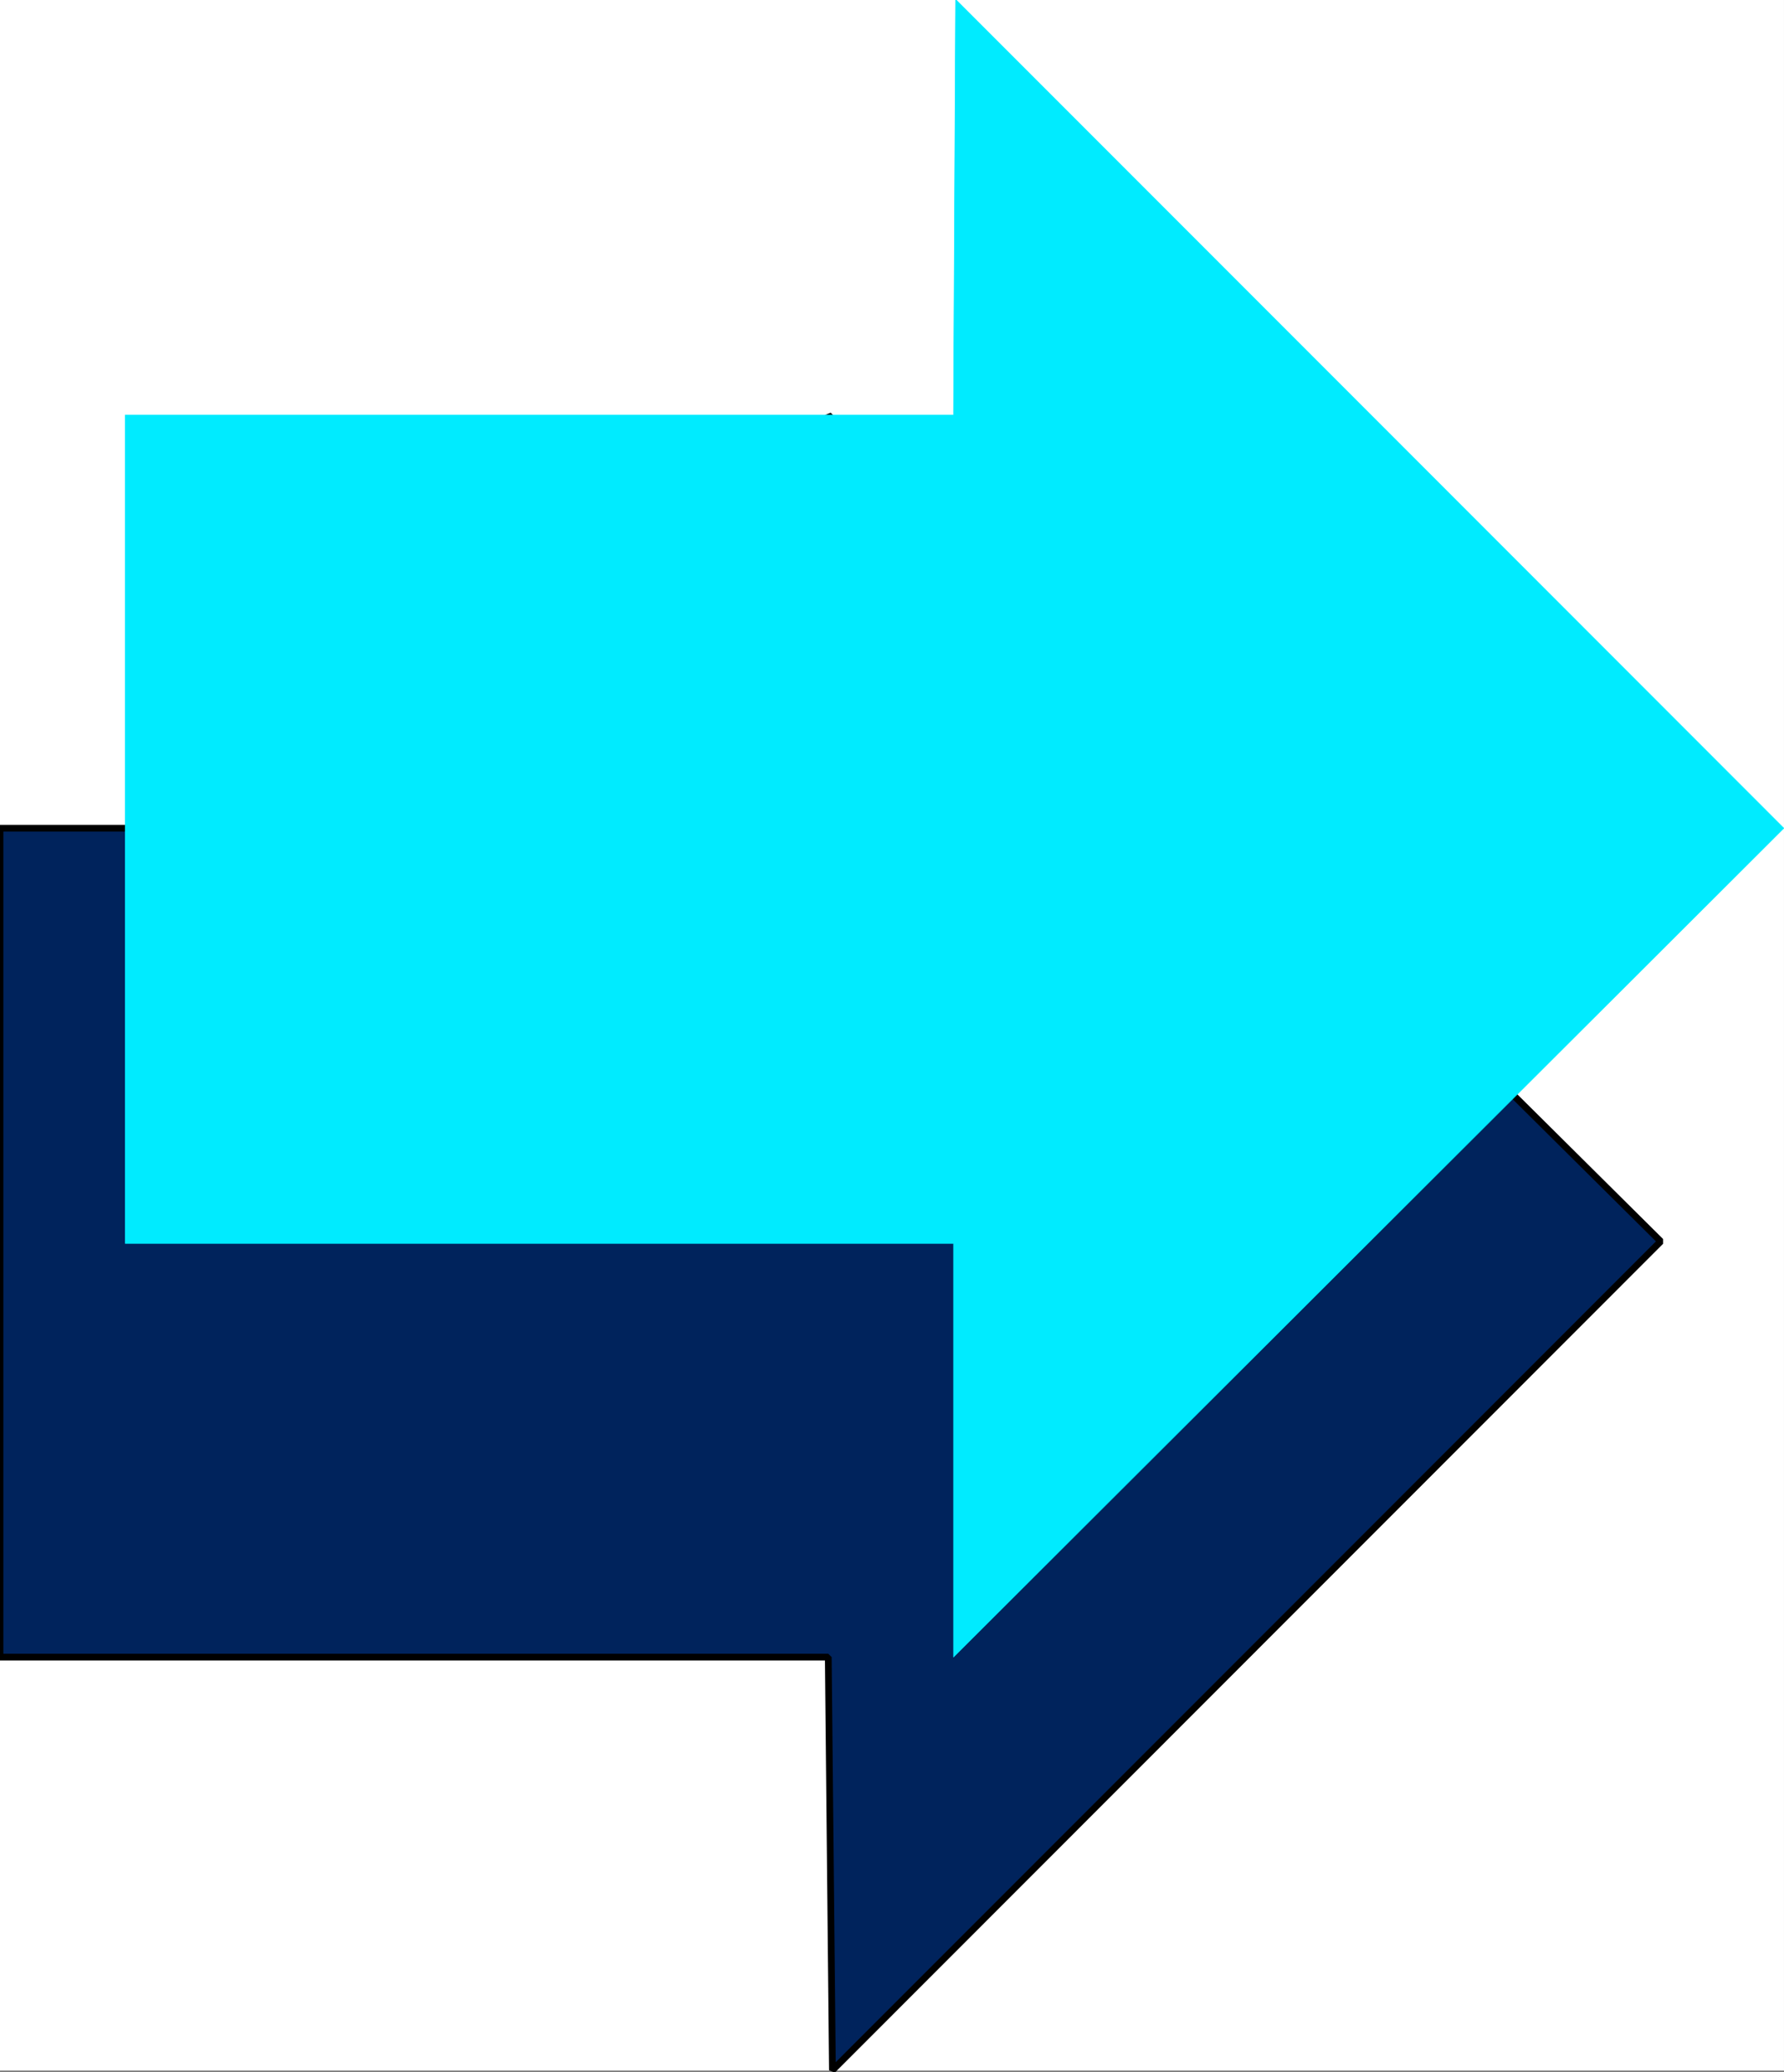 <svg xmlns="http://www.w3.org/2000/svg" width="2578.949" height="2994.789"><rect width="100%" height="100%" fill="#808080" stroke="none"/><defs><clipPath id="a"><path d="M0 0h2578.95v2993H0Zm0 0"/></clipPath><clipPath id="b"><path d="M0 0h2578.95v2992.184H0Zm0 0"/></clipPath><clipPath id="c"><path d="M0 599h2401v2393.184H0Zm0 0"/></clipPath><clipPath id="d"><path d="M0 599h2402v2393.184H0Zm0 0"/></clipPath><clipPath id="e"><path d="M0 593h2408v2401.79H0Zm0 0"/></clipPath><clipPath id="f"><path d="M180 0h2398.95v2396H180Zm0 0"/></clipPath></defs><g clip-path="url(#a)"><path fill="#fff" d="M0 2992.184h2578.742V-.961H0Zm0 0"/></g><g clip-path="url(#b)"><path fill="#fff" fill-rule="evenodd" stroke="#fff" stroke-linecap="square" stroke-linejoin="bevel" stroke-miterlimit="10" stroke-width=".729" d="M0 2992.184h2578.742V-.961H0Zm0 0"/></g><g clip-path="url(#c)"><path fill="#00235c" fill-rule="evenodd" d="M1197.363 599.91v597.117H0v1198.04h1197.363l5.992 597.117 1197.36-1197.985zm0 0"/></g><g clip-path="url(#d)"><path fill="none" stroke="#00235c" stroke-linecap="square" stroke-linejoin="bevel" stroke-miterlimit="10" stroke-width=".729" d="M1197.363 599.91v597.117H0v1198.04h1197.363l5.992 597.117 1197.36-1197.985Zm0 0"/></g><g clip-path="url(#e)"><path fill="none" stroke="#000" stroke-linecap="square" stroke-linejoin="bevel" stroke-miterlimit="10" stroke-width="9.743" d="M1197.363 599.91v597.117H0v1198.04h1197.363l5.992 597.117 1197.36-1197.985Zm0 0"/></g><g clip-path="url(#f)"><path fill="#00ebff" fill-rule="evenodd" stroke="#00ebff" stroke-linecap="square" stroke-linejoin="bevel" stroke-miterlimit="10" stroke-width=".729" d="M180.996 1197.027v600.141H1378.36v597.898l1200.383-1198.039L1381.38-.96l-3.02 600.871H180.996Zm0 0"/></g></svg>
